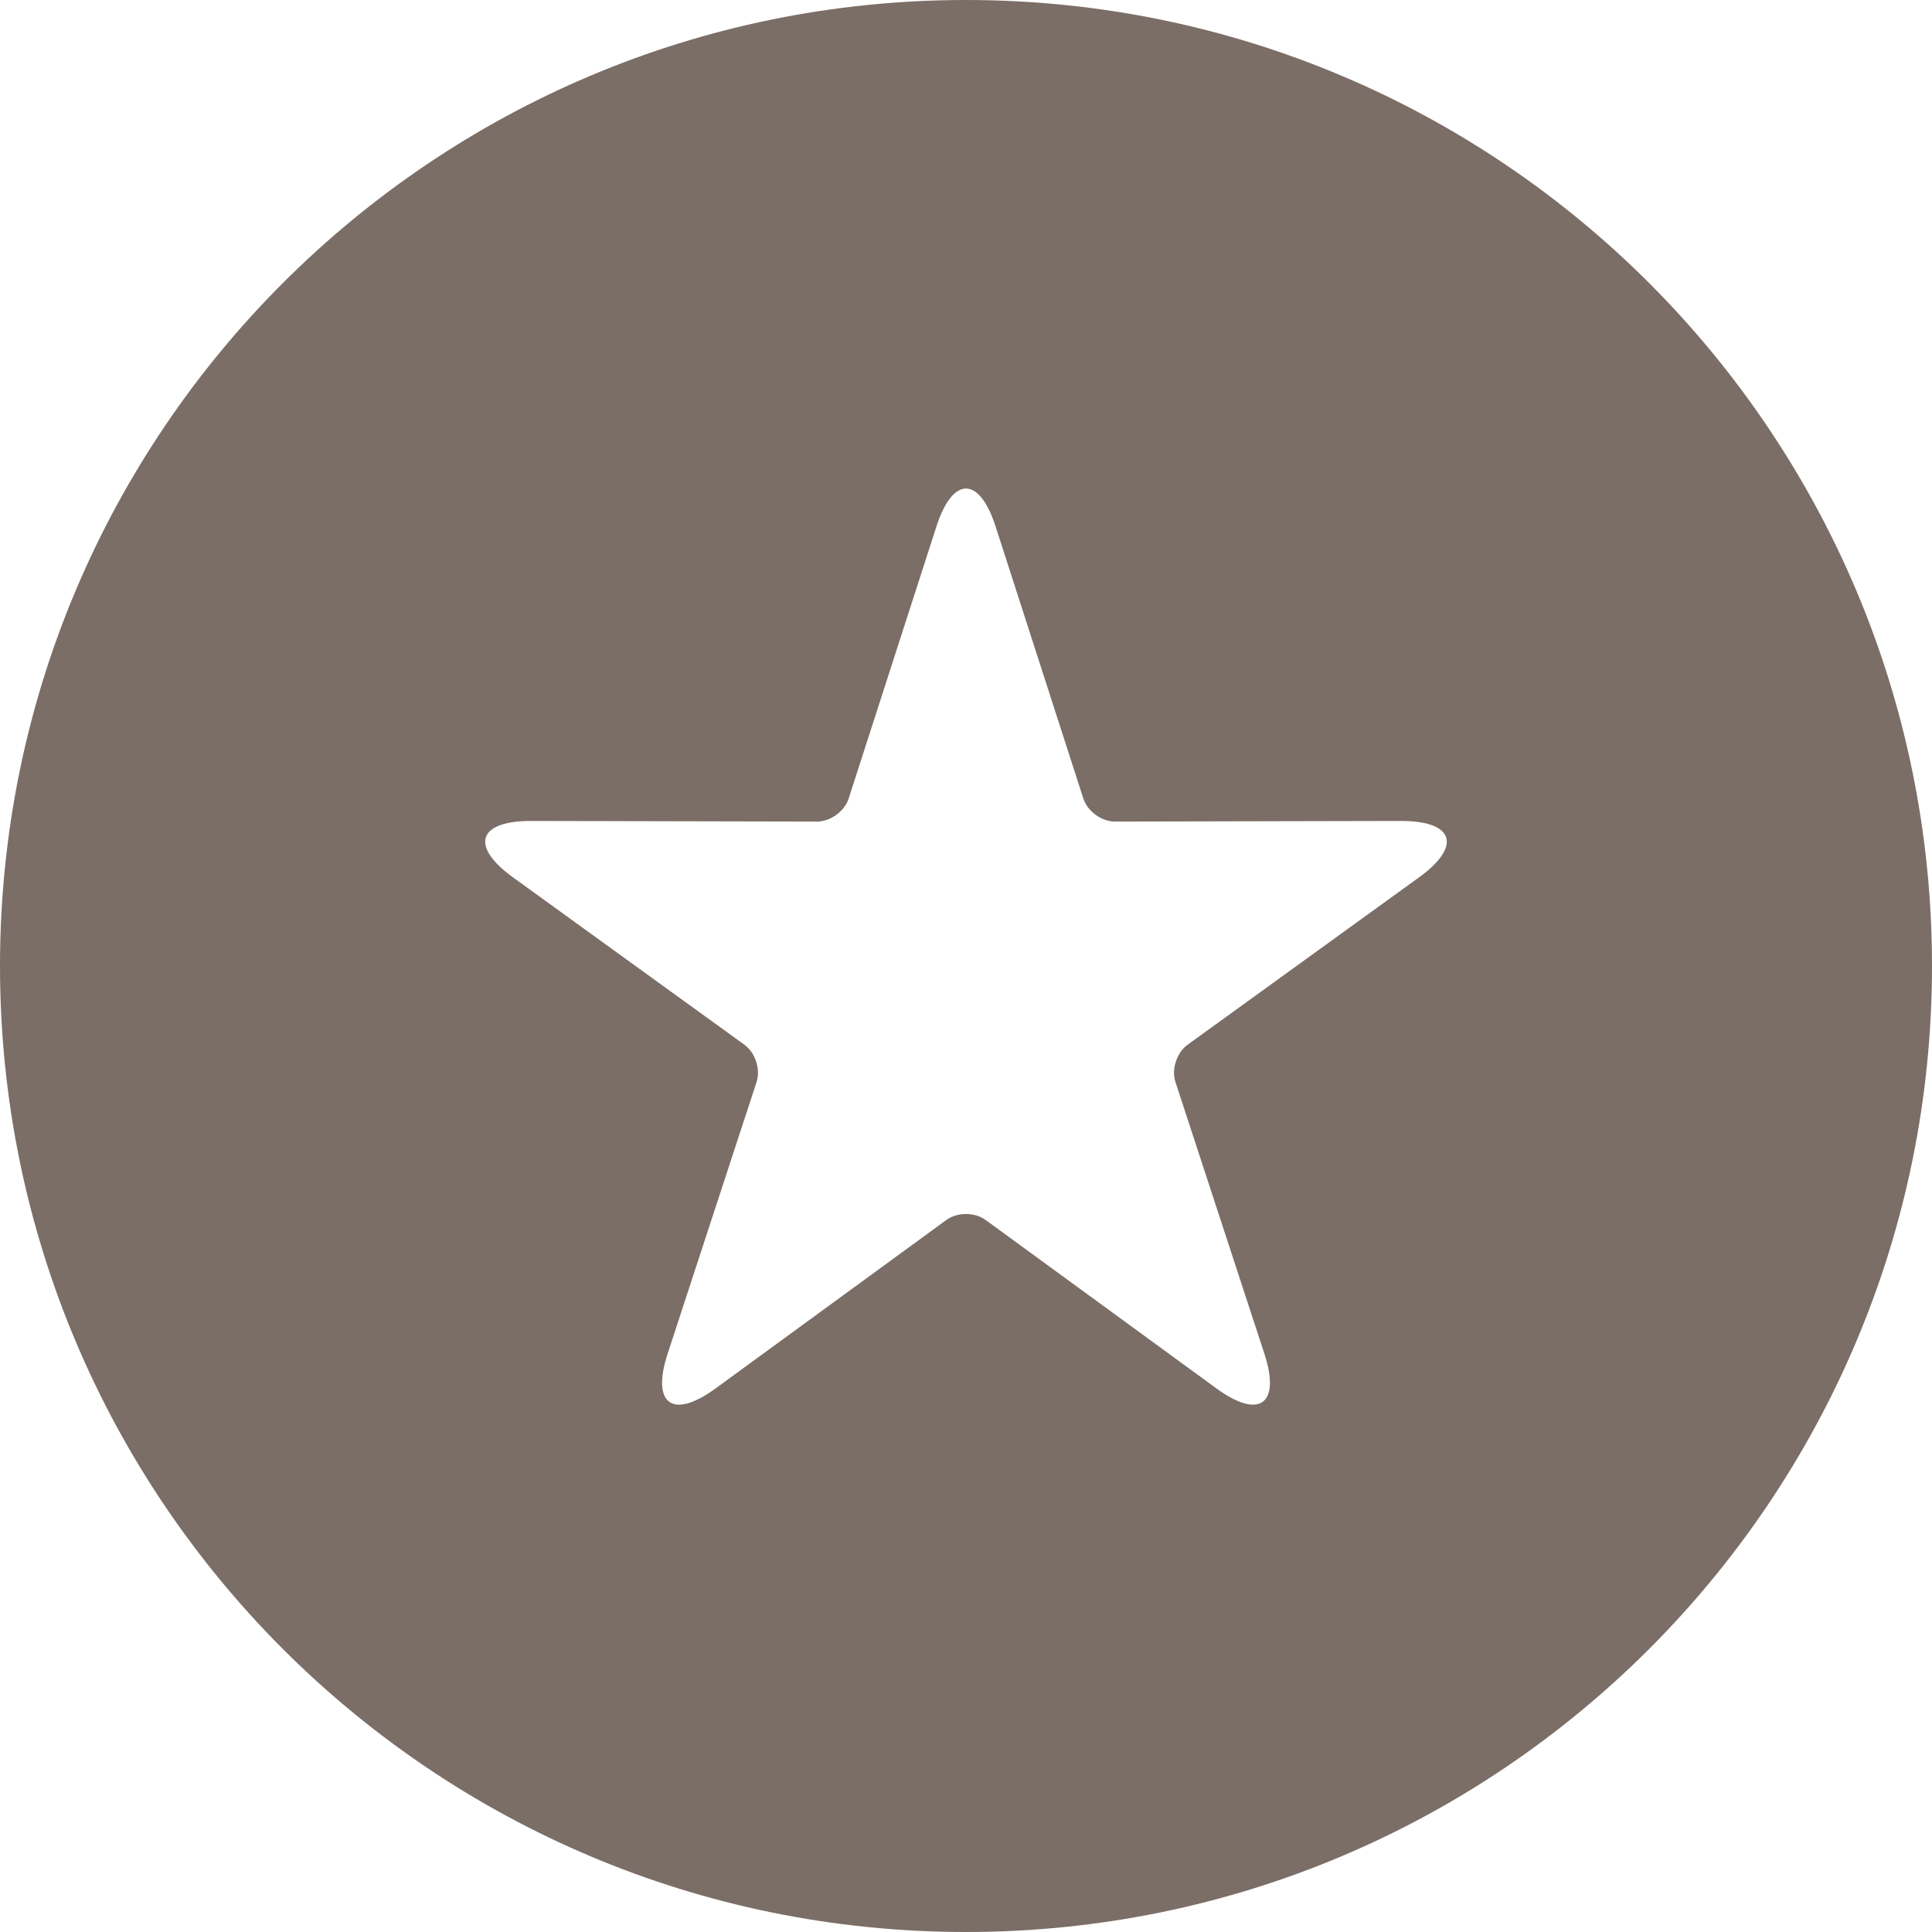<?xml version="1.0" encoding="UTF-8"?> <svg xmlns="http://www.w3.org/2000/svg" width="112" height="112" viewBox="0 0 112 112" fill="none"> <path d="M56 112C25.073 112 0 86.927 0 56C0 25.073 25.073 0 56 0C86.927 0 112 25.073 112 56C112 86.927 86.927 112 56 112ZM54.866 70.72C55.492 70.263 56.509 70.264 57.134 70.72L70.513 80.485C73.011 82.308 74.258 81.41 73.293 78.464L68.141 62.723C67.9 61.987 68.215 61.02 68.842 60.567L82.263 50.861C84.769 49.048 84.3 47.584 81.2 47.591L64.637 47.627C63.862 47.629 63.04 47.031 62.803 46.294L57.719 30.531C56.77 27.587 55.233 27.58 54.282 30.531L49.197 46.294C48.959 47.033 48.136 47.629 47.364 47.627L30.8 47.591C27.707 47.584 27.226 49.043 29.738 50.861L43.158 60.567C43.787 61.021 44.1 61.989 43.86 62.723L38.707 78.464C37.745 81.404 38.984 82.313 41.488 80.485L54.866 70.72Z" fill="#7B6E66"></path> </svg> 